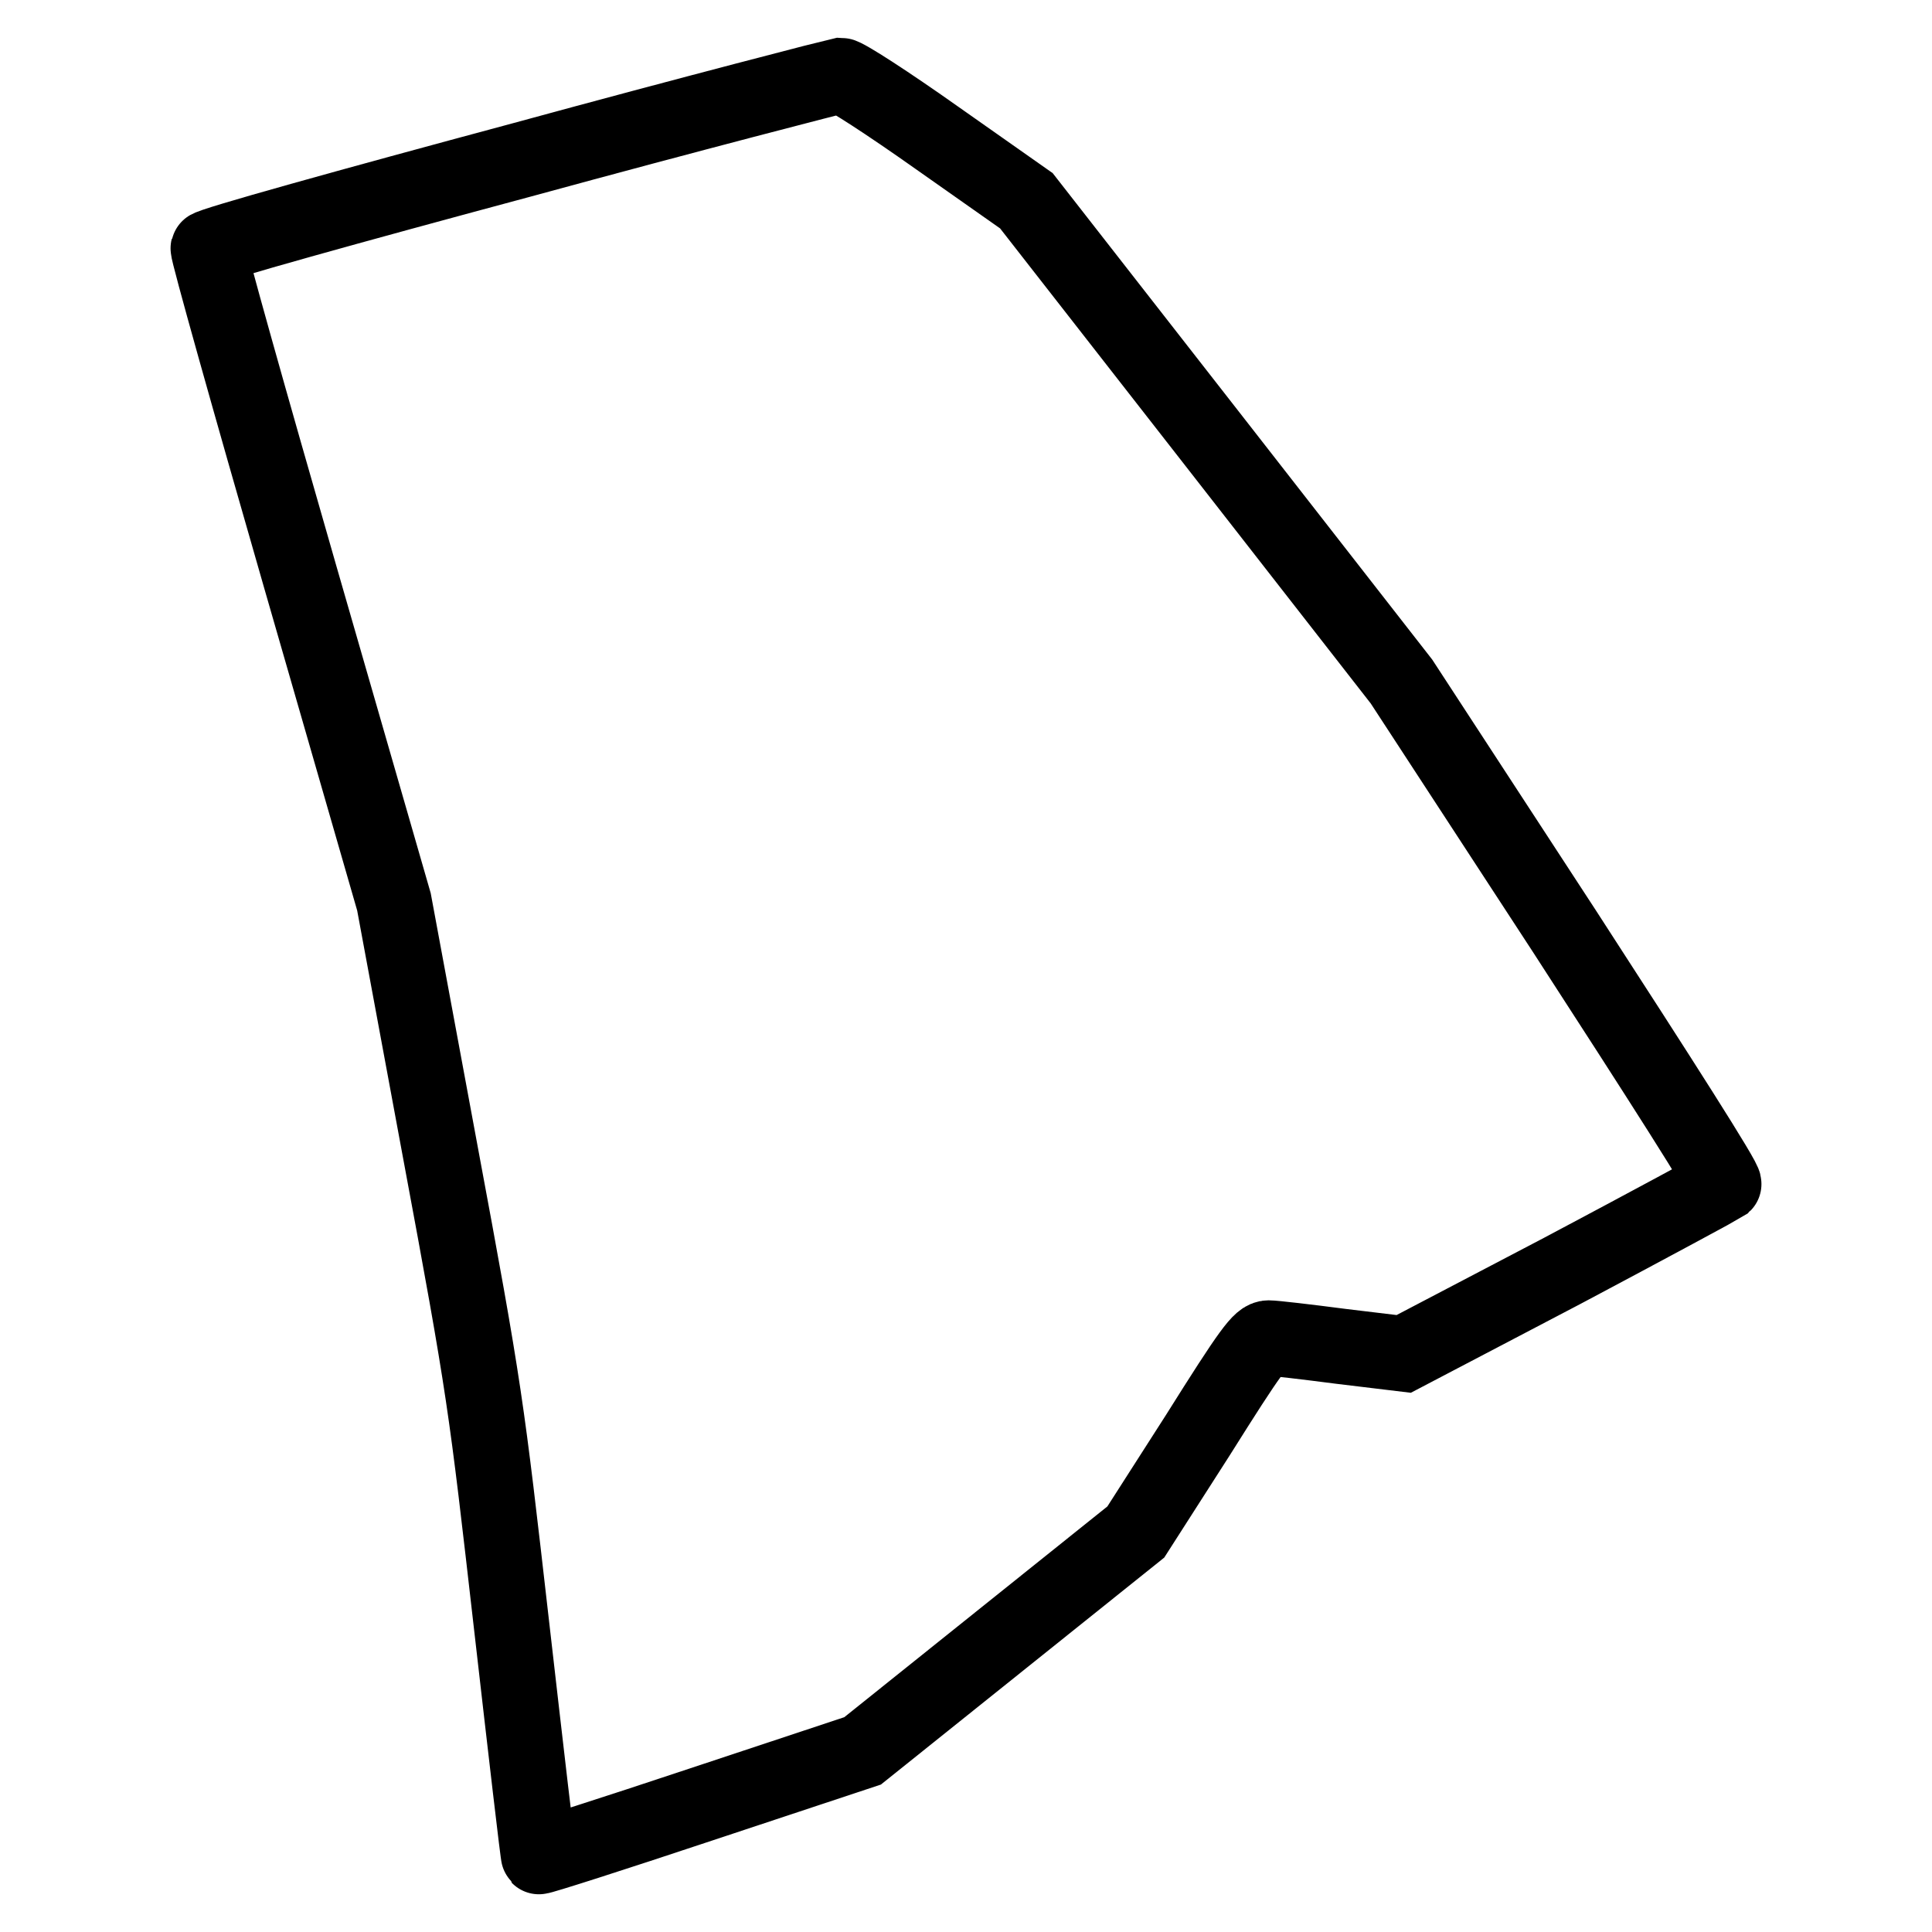 <?xml version="1.0" encoding="utf-8"?>
<!-- Svg Vector Icons : http://www.onlinewebfonts.com/icon -->
<!DOCTYPE svg PUBLIC "-//W3C//DTD SVG 1.1//EN" "http://www.w3.org/Graphics/SVG/1.1/DTD/svg11.dtd">
<svg version="1.1" xmlns="http://www.w3.org/2000/svg" xmlns:xlink="http://www.w3.org/1999/xlink" x="0px" y="0px" viewBox="0 0 256 256" enable-background="new 0 0 256 256" xml:space="preserve">
<g><g><g><path stroke-width="10" fill-opacity="0" stroke="#000000"  d="M69.1,21.2c-22.7,6.1-41.4,11.3-41.5,11.7c-0.1,0.4,5.4,20,12.2,43.6l12.4,43l6.1,32.9c6,32.2,6.1,33.4,9.5,63.1c1.9,16.6,3.5,30.4,3.6,30.5c0.1,0.1,9.8-3,21.5-6.9l21.4-7.1l18.1-14.5l18.1-14.5l8.2-12.8c7.1-11.3,8.3-12.9,9.4-12.9c0.7,0,5,0.5,9.6,1.1l8.3,1l21-11c11.5-6.1,21.1-11.3,21.4-11.5c0.3-0.3-8.4-13.9-21.1-33.5l-21.6-33.1l-24.8-31.8L136,26.6l-11.8-8.3c-6.5-4.6-12.2-8.3-12.8-8.3C110.9,10.1,91.8,15,69.1,21.2z"/></g></g></g>
</svg>